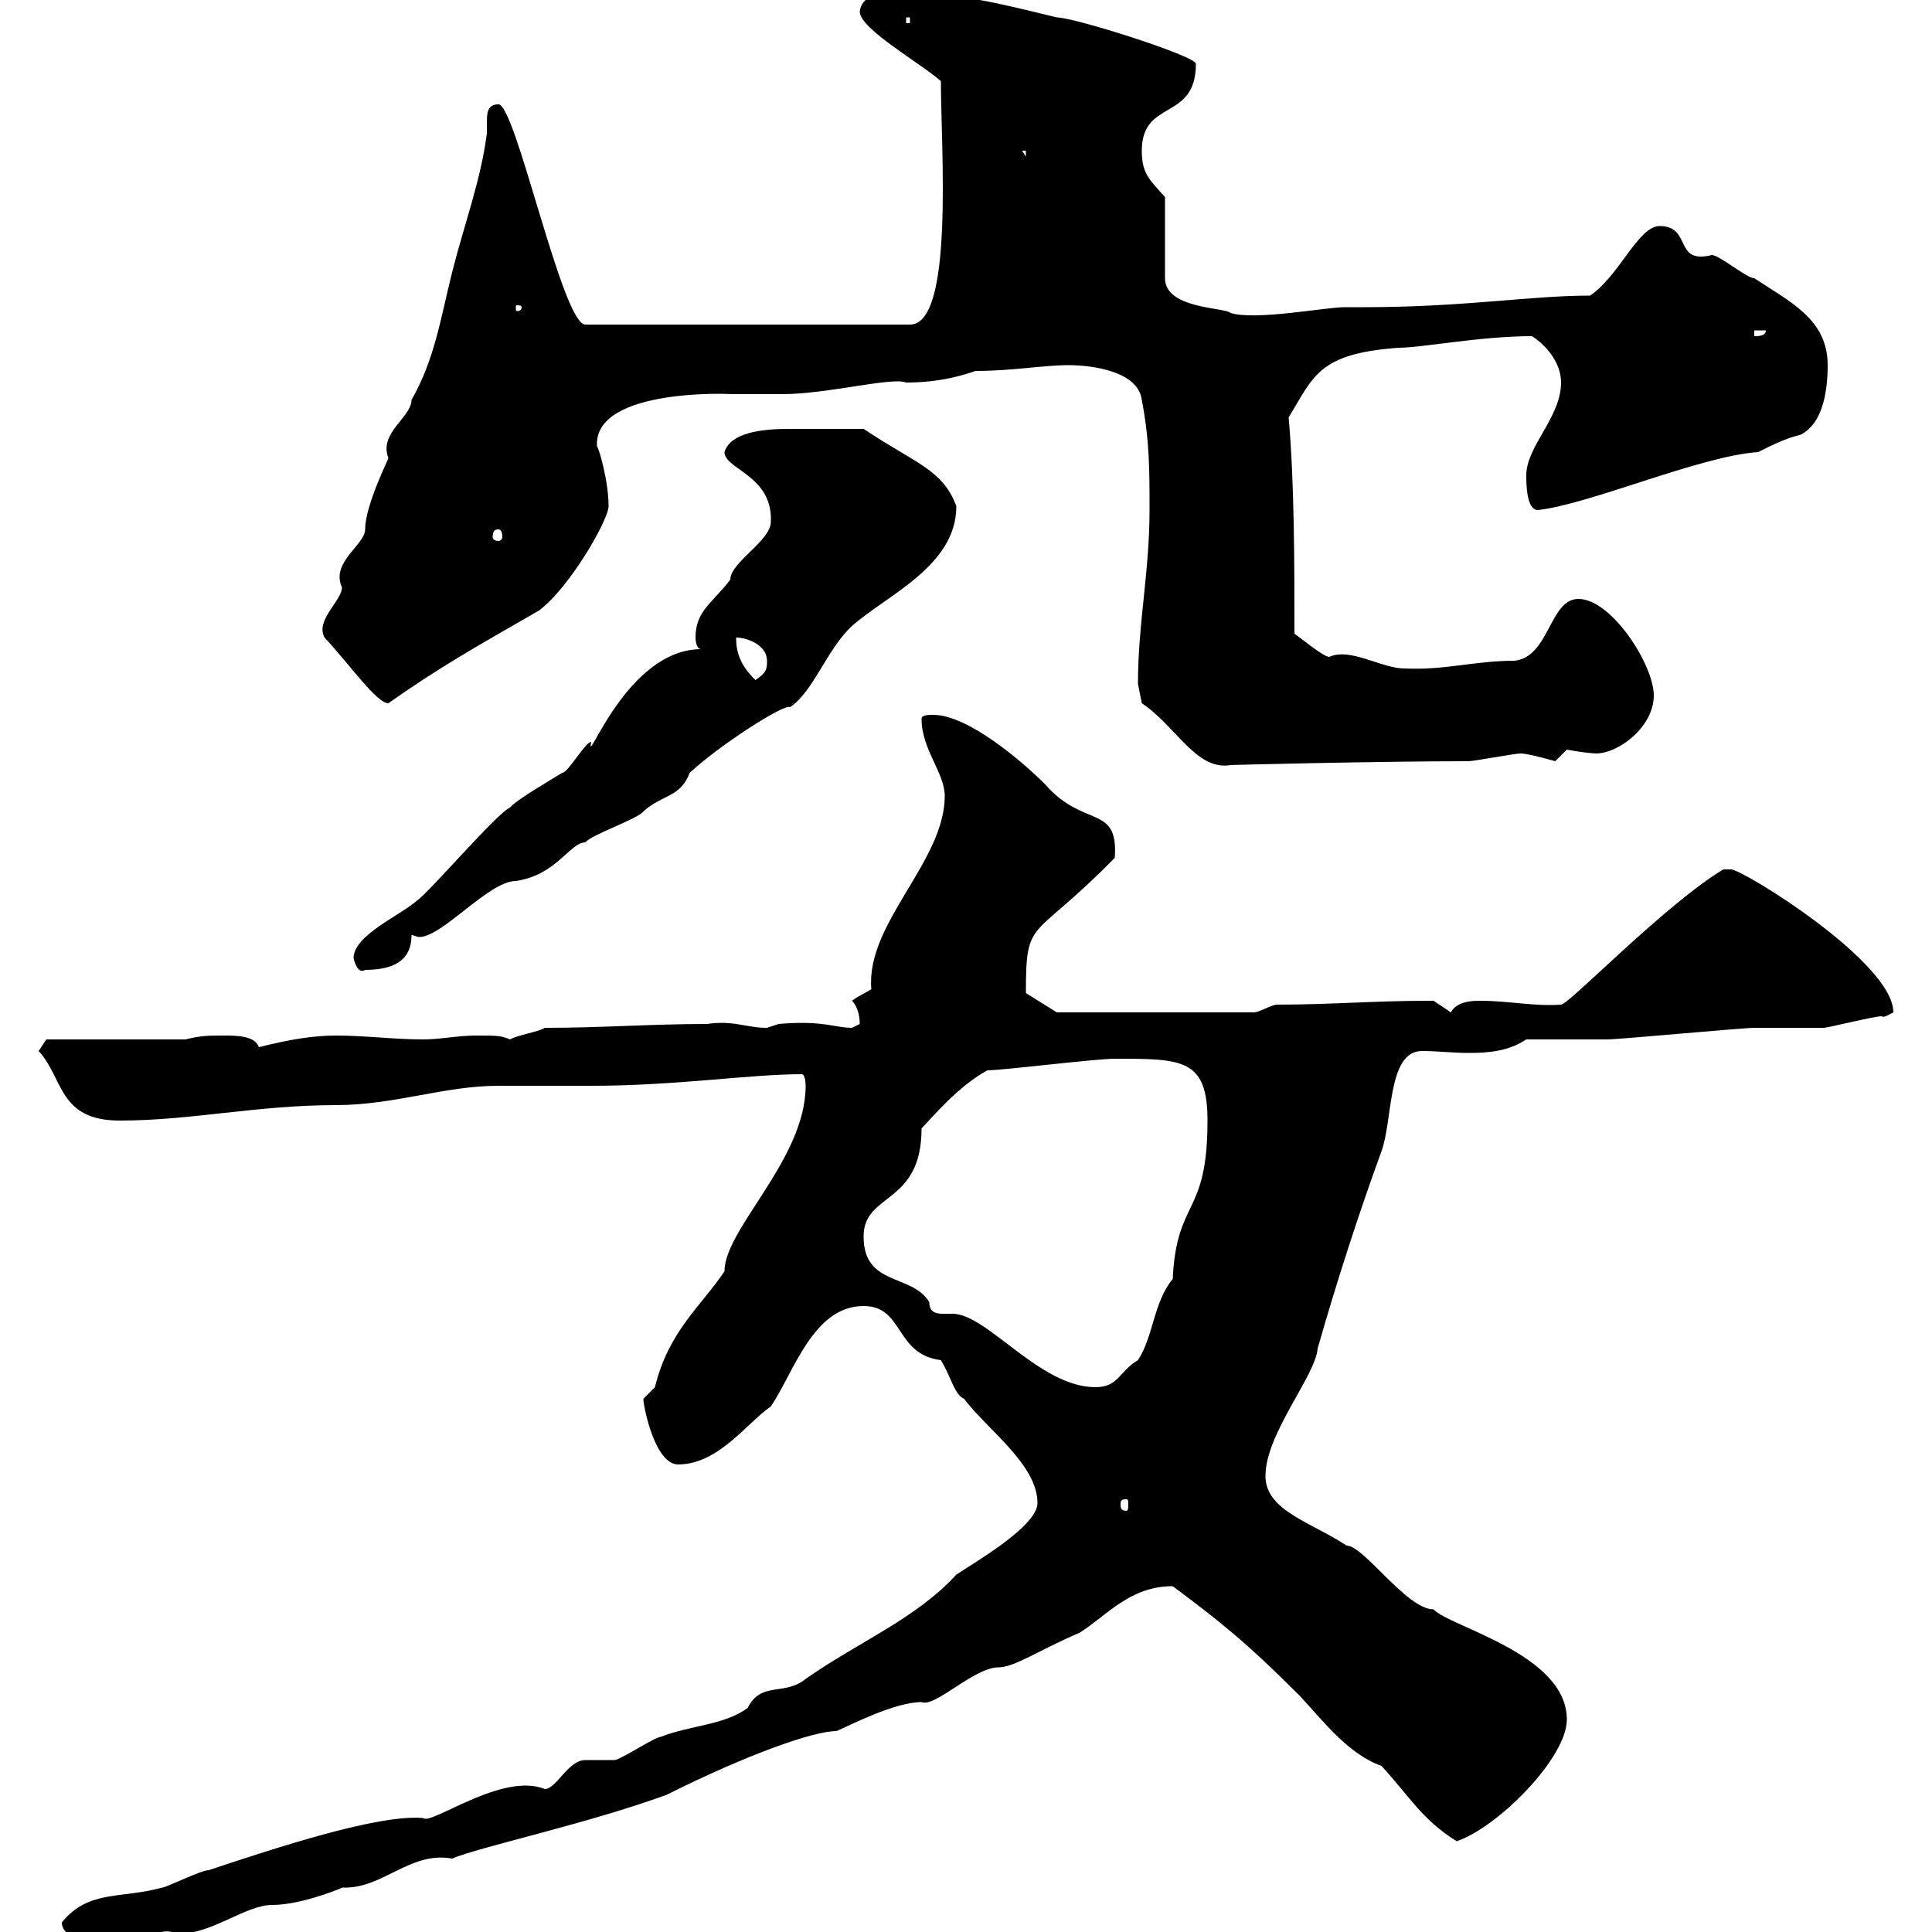 <svg xmlns="http://www.w3.org/2000/svg" xmlns:xlink="http://www.w3.org/1999/xlink" width="300" height="300"><path d="M9.60 298.50C9.60 302.10 18.60 302.40 19.80 302.10C22.20 302.10 24.30 298.80 27.60 300.30C33 300.30 38.10 295.80 42.30 295.80C47.10 295.80 54 292.80 53.10 293.10C59.40 293.40 63.60 287.40 70.20 288.60C74.40 286.80 91.20 283.20 103.50 278.70C116.10 272.40 126.30 268.80 129.90 268.80C132 267.90 138.90 264.30 143.10 264.30C145.20 265.20 151.20 258.90 155.10 258.90C157.50 258.90 161.40 256.20 167.70 253.50C171.90 250.80 175.50 246.30 182.10 246.30C189.30 251.70 193.20 254.70 201.90 263.40C205.50 267.30 209.40 272.40 214.50 274.20C218.70 278.70 220.80 282.60 226.20 285.90C232.50 283.80 243.30 273 243.30 267C243.30 256.80 225 252.60 222.60 249.90C218.40 249.90 211.80 240 209.10 240C203.70 236.40 196.50 234.60 196.50 229.20C196.50 222.60 204.30 213.60 204.60 209.40C207.60 198.90 210.90 188.70 214.50 178.80C216.30 174 215.40 163.20 220.80 163.20C223.20 163.20 225.60 163.50 228 163.50C231.30 163.50 234.30 163.20 237 161.40C238.80 161.40 247.80 161.40 249.60 161.40C251.40 161.40 270.60 159.60 272.40 159.60C273 159.60 282 159.60 283.20 159.60C283.80 159.60 291 157.80 292.20 157.80C292.50 158.10 293.40 157.50 294 157.20C294 149.40 270.60 135 268.80 135C268.80 135 267.60 135 267.60 135C258.60 140.40 243.60 156 242.40 156C238.20 156.30 234.30 155.40 229.80 155.40C228.90 155.40 226.20 155.40 225.30 157.20C225.30 157.20 222.60 155.40 222.60 155.40C221.70 155.40 221.70 155.40 221.70 155.40C213.60 155.40 206.40 156 198.30 156C197.40 156 195.60 157.20 194.70 157.20L164.10 157.20L159.30 154.20C159.30 142.20 160.20 146.40 173.10 133.20C173.70 124.80 168.30 128.70 162.30 121.80C158.70 118.20 150.30 111 144.90 111C144.30 111 143.10 111 143.10 111.60C143.10 116.40 146.70 120 146.70 123.60C146.70 133.80 134.40 143.40 135.30 153.60C134.40 154.20 133.50 154.50 132.30 155.40C133.20 156.30 133.50 157.80 133.50 159C133.50 159 132.30 159.60 132.30 159.60C129.60 159.60 127.80 158.40 120.90 159C120.90 159 119.10 159.60 119.10 159.60C115.80 159.60 114 158.40 109.80 159C101.10 159 93.60 159.60 84.60 159.60C83.70 160.20 80.10 160.80 79.20 161.40C77.70 160.80 77.40 160.80 73.80 160.80C71.10 160.80 68.40 161.40 65.70 161.40C61.20 161.40 56.70 160.80 52.20 160.80C48.60 160.80 45 161.40 40.20 162.60C39.60 160.80 36.60 160.80 34.80 160.80C32.40 160.80 31.20 160.80 28.80 161.40L7.20 161.40L6 163.20C9.90 167.40 9 174 18.60 174C29.70 174 39.90 171.60 52.20 171.60C61.20 171.60 69 168.60 77.40 168.60C79.20 168.60 90 168.60 91.80 168.60C105 168.60 116.40 166.80 124.50 166.80C125.10 166.80 125.10 168.60 125.10 168.60C125.10 180 112.50 190.80 112.50 197.40C108.90 202.80 103.80 206.70 101.70 215.40C101.70 215.40 99.90 217.20 99.90 217.20C99.90 218.40 101.70 227.40 105.30 227.40C111.60 227.40 116.10 220.80 119.70 218.40C123.30 213 126.30 202.80 134.10 202.80C140.40 202.80 138.90 210.30 146.10 211.20C147.60 213.60 148.20 216.60 149.70 217.20C153.30 222 161.10 227.40 161.10 233.40C161.10 237 151.20 242.70 148.50 244.50C142.20 251.40 133.20 255 125.10 260.70C121.80 263.40 118.20 261 116.10 265.20C112.50 267.90 107.10 267.90 102.60 269.70C101.70 269.70 96.30 273.30 95.40 273.30C95.40 273.30 90.90 273.30 90.90 273.30C88.20 273.30 86.40 277.80 84.60 277.80C78 275.10 66.90 283.50 65.70 282.30C58.80 281.70 43.20 286.80 32.40 290.40C31.20 290.40 25.80 293.10 25.20 293.10C18.60 294.90 13.80 293.40 9.60 298.50ZM174.90 232.80C175.20 232.80 175.20 233.10 175.20 233.70C175.20 234 175.20 234.60 174.90 234.60C174 234.60 174 234 174 233.70C174 233.10 174 232.80 174.90 232.80ZM134.10 192C134.10 185.10 143.10 187.20 143.10 175.20C144.90 173.40 148.50 168.90 153.30 166.20C155.70 166.20 170.10 164.40 173.10 164.40C183.60 164.40 187.50 164.40 187.50 174C187.50 189 182.70 186 182.10 198.60C179.10 202.20 179.10 207.60 176.70 211.20C173.70 213 173.70 215.40 170.10 215.40C161.40 215.40 153.30 204 147.90 204C146.10 204 144.30 204.30 144.30 202.20C141.60 197.70 134.10 199.80 134.10 192ZM54.90 148.80C55.20 150 55.80 151.20 56.70 150.60C61.20 150.60 63.90 149.10 63.90 145.20C64.20 145.20 64.80 145.50 65.10 145.50C68.70 145.50 75.90 136.80 80.10 136.80C86.40 135.90 88.50 130.80 90.90 130.80C91.80 129.60 99 127.20 99.90 126C102.90 123.30 105.60 123.90 107.10 120C111.60 115.80 121.80 109.20 122.70 109.80C126.30 107.40 128.40 100.80 132.30 97.20C137.70 92.40 148.50 87.90 148.50 78.60C146.40 72.90 142.20 72 134.10 66.60C127.80 66.60 126.30 66.60 122.40 66.60C118.20 66.60 113.40 67.20 112.50 70.20C112.50 72.90 120 73.80 119.70 81C119.70 84 113.40 87.30 113.40 90C110.70 93.60 108 94.80 108 99C108 99 108 100.80 108.90 100.80C97.20 100.80 90.90 119.70 91.80 115.20C90.90 115.20 88.20 120 87.30 120C86.40 120.60 80.10 124.20 79.20 125.40C77.40 126 66.60 138.60 64.80 139.80C62.10 142.20 54.90 145.20 54.90 148.80ZM177.30 109.20C182.70 112.80 185.70 119.70 191.10 118.80C189.90 118.80 214.20 118.20 228 118.20C228.90 118.20 235.20 117 236.10 117C237 117 239.40 117.60 241.50 118.20C241.50 118.20 243.30 116.40 243.30 116.40C244.80 116.70 247.20 117 247.80 117C251.40 117 256.80 112.80 256.80 108C256.80 103.20 250.20 93 245.10 93C240.60 93 240.60 102 235.20 102.60C228.90 102.60 224.40 104.10 218.10 103.80C214.50 103.80 209.70 100.50 206.40 102C205.50 102 201.90 99 201 98.40C201 87.60 201 75 200.10 64.80C204 58.50 204.60 54.90 217.20 54C220.80 54 229.80 52.20 237.90 52.20C240.60 54 242.40 56.70 242.40 59.40C242.40 64.80 237 69.30 237 73.80C237 75 237 79.20 238.80 79.20C246.90 78.30 264 70.80 273 70.20C275.40 69 277.20 68.10 279.60 67.50C283.20 65.70 283.80 60.30 283.80 56.70C283.80 49.50 277.80 46.80 272.40 43.20C271.20 43.20 267 39.60 265.80 39.60C259.80 41.10 262.80 35.10 257.70 35.10C254.40 35.10 251.40 42.90 246.90 45.90C237.60 45.90 227.40 47.70 211.80 47.70C210.60 47.70 209.40 47.70 208.80 47.70C205.80 47.70 195 49.80 191.10 48.60C190.20 47.70 180.90 48 180.90 43.20L180.90 30.60C178.50 27.90 177.30 27 177.30 23.40C177.30 15.30 185.70 18.90 185.70 9.90C185.70 8.70 166.80 2.70 164.10 2.70C149.40-0.90 148.20-0.90 137.40-0.90C136.20-0.90 133.80-0.60 133.50 1.80C133.50 4.50 143.10 9.90 146.10 12.60C146.10 22.80 148.20 50.40 141.30 50.40L90.90 50.40C87.30 50.40 80.10 16.20 77.40 16.20C75.60 16.20 75.60 17.70 75.60 19.20C75.60 19.80 75.60 20.40 75.60 20.70C74.70 27.90 72 35.10 70.20 42.30C68.40 49.50 67.50 55.80 63.90 62.10C63.90 64.80 58.80 67.20 60.30 71.10C60.60 70.80 56.70 78.30 56.70 82.20C56.70 84.60 51.30 87.30 53.10 91.20C53.10 93.30 48.90 96.30 50.40 99C54.30 103.20 58.50 109.20 60.30 109.20C68.40 103.50 73.80 100.50 83.70 94.80C88.50 91.20 94.50 80.70 94.50 78.60C94.50 74.70 93 69.60 92.70 69.30C92.10 60 114.60 61.20 113.40 61.20C114.30 61.20 120.90 61.20 121.50 61.20C128.40 61.20 138.60 58.50 140.70 59.40C146.10 59.40 149.70 58.20 151.50 57.60C157.20 57.60 162 56.70 165.90 56.70C169.50 56.70 176.70 57.60 177.30 62.10C178.50 68.40 178.50 72.90 178.50 79.20C178.50 88.80 176.70 96.90 176.70 106.20C176.70 106.20 177.30 109.20 177.30 109.20ZM114.30 99C116.10 99 119.10 100.20 119.10 102.60C119.10 103.80 119.10 104.40 117.30 105.60C115.50 103.80 114.30 102 114.30 99ZM77.40 82.20C77.70 82.20 78 82.50 78 83.40C78 83.70 77.70 84 77.40 84C76.80 84 76.50 83.70 76.50 83.40C76.50 82.50 76.80 82.20 77.40 82.20ZM272.40 51.30L274.20 51.30C274.20 52.20 273 52.20 272.40 52.20ZM81 47.70C81 48.30 80.40 48.30 80.40 48.30C80.10 48.30 80.10 48.30 80.10 47.70C80.10 47.40 80.10 47.40 80.40 47.40C80.40 47.40 81 47.40 81 47.70ZM158.70 23.40L159.30 23.40L159.30 24.30ZM140.70 2.70L141.30 2.70L141.30 3.60L140.70 3.60Z"/></svg>